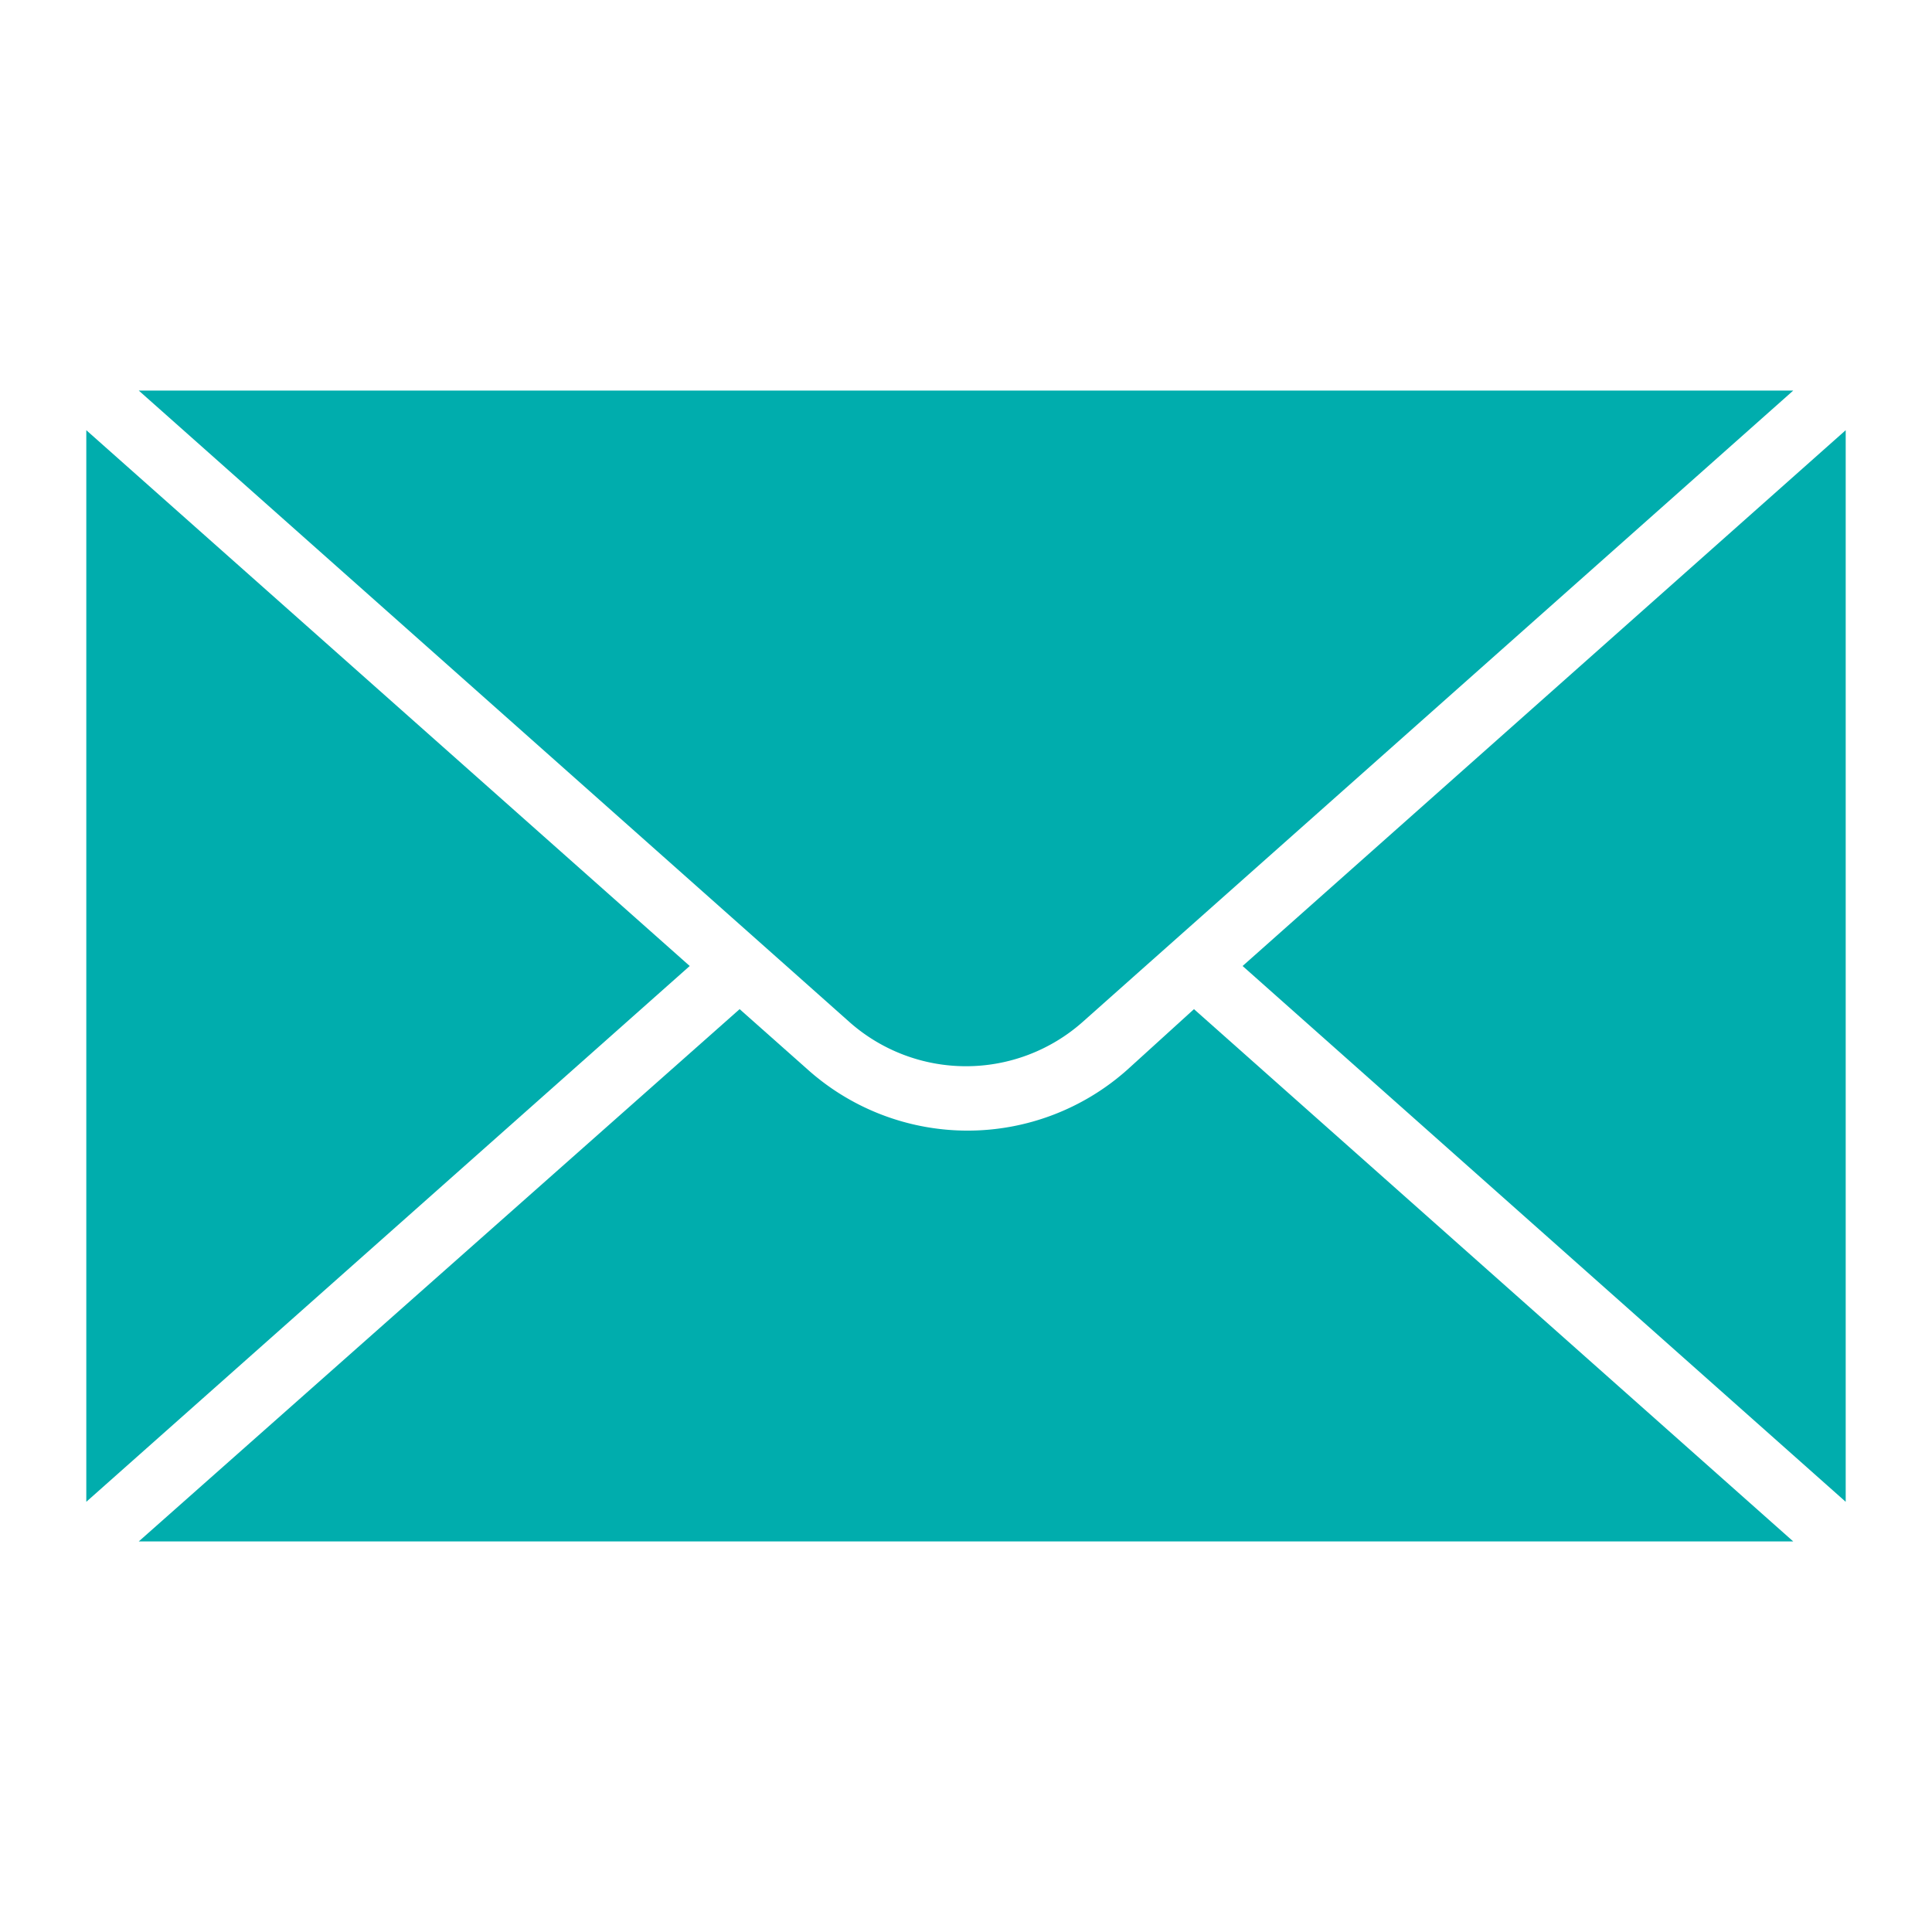 <svg id="Layer_1" data-name="Layer 1" xmlns="http://www.w3.org/2000/svg" xmlns:xlink="http://www.w3.org/1999/xlink" viewBox="0 0 60 60"><defs><style>.cls-1{fill:none;}.cls-2{fill:#00adad;}.cls-3{clip-path:url(#clip-path);}</style><clipPath id="clip-path"><rect class="cls-1" x="2.68" y="12.13" width="54.63" height="35.74"/></clipPath></defs><polygon class="cls-2" points="2.68 46.64 21.42 30 2.68 13.36 2.68 46.64"/><g class="cls-3"><path class="cls-2" d="M35,33.23h0a7.45,7.45,0,0,1-9.9,0l-2.13-1.89L4.31,47.87H55.69L37.08,31.34Z"/></g><polygon class="cls-2" points="38.59 30 57.32 46.64 57.32 13.36 38.59 30"/><g class="cls-3"><path class="cls-2" d="M26.38,31.74a5.46,5.46,0,0,0,7.24,0l1.81-1.61,20.26-18H4.31l20.26,18Z"/></g></svg>